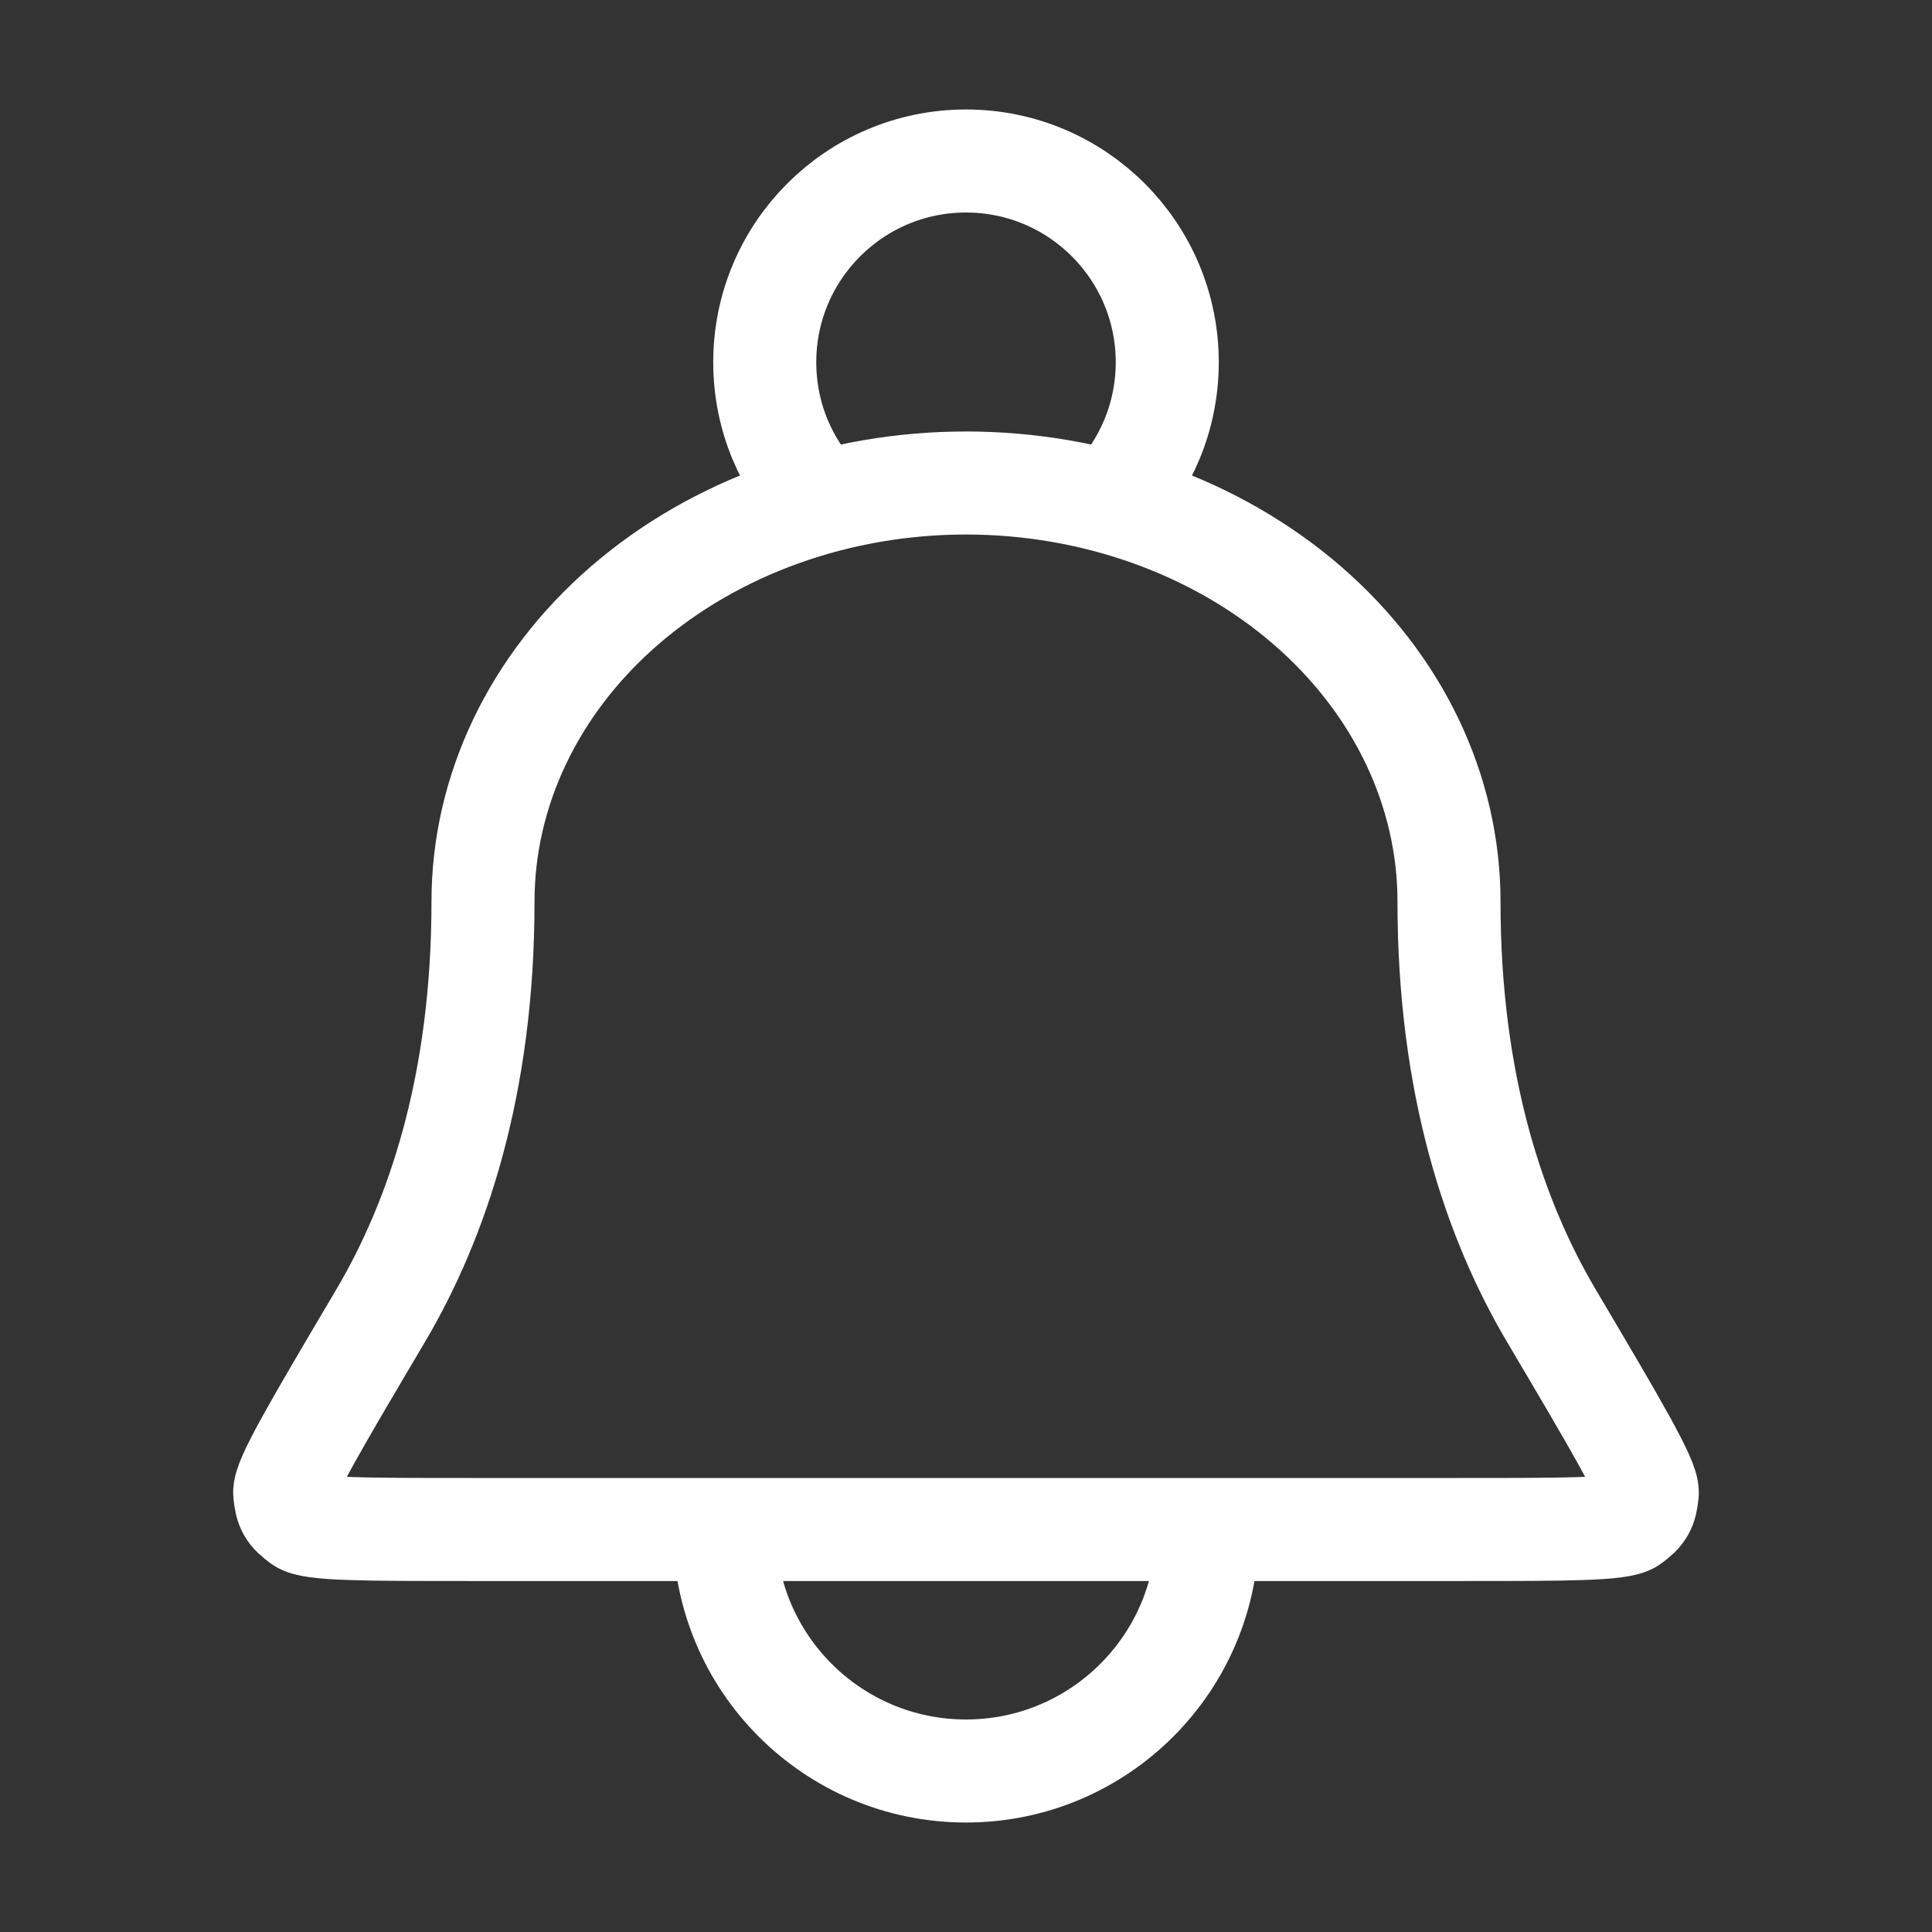 <svg width="30" height="30" viewBox="0 0 30 30" fill="none" xmlns="http://www.w3.org/2000/svg">
<rect x="0" y="0" width="30" height="30" fill="#333333" stroke="none"/>
<g id="bell-03">
<path id="Icon" d="M18.75 23.75C18.75 25.821 17.071 27.5 15 27.5C12.929 27.5 11.25 25.821 11.25 23.75M17.245 7.798C17.79 7.236 18.125 6.47 18.125 5.625C18.125 3.899 16.726 2.5 15 2.5C13.274 2.5 11.875 3.899 11.875 5.625C11.875 6.47 12.21 7.236 12.754 7.798M22.5 14C22.5 12.276 21.709 10.623 20.303 9.404C18.896 8.185 16.989 7.5 15 7.5C13.011 7.5 11.103 8.185 9.696 9.404C8.29 10.623 7.5 12.276 7.5 14C7.5 16.852 6.792 18.938 5.91 20.431C4.904 22.132 4.401 22.983 4.421 23.186C4.443 23.418 4.485 23.492 4.674 23.63C4.839 23.75 5.667 23.75 7.322 23.75H22.677C24.333 23.75 25.161 23.75 25.326 23.63C25.514 23.492 25.556 23.418 25.579 23.186C25.598 22.983 25.096 22.132 24.09 20.431C23.207 18.938 22.5 16.852 22.5 14Z" stroke="white" stroke-width="1.6" stroke-linecap="round" stroke-linejoin="round"/>
</g>
</svg>
